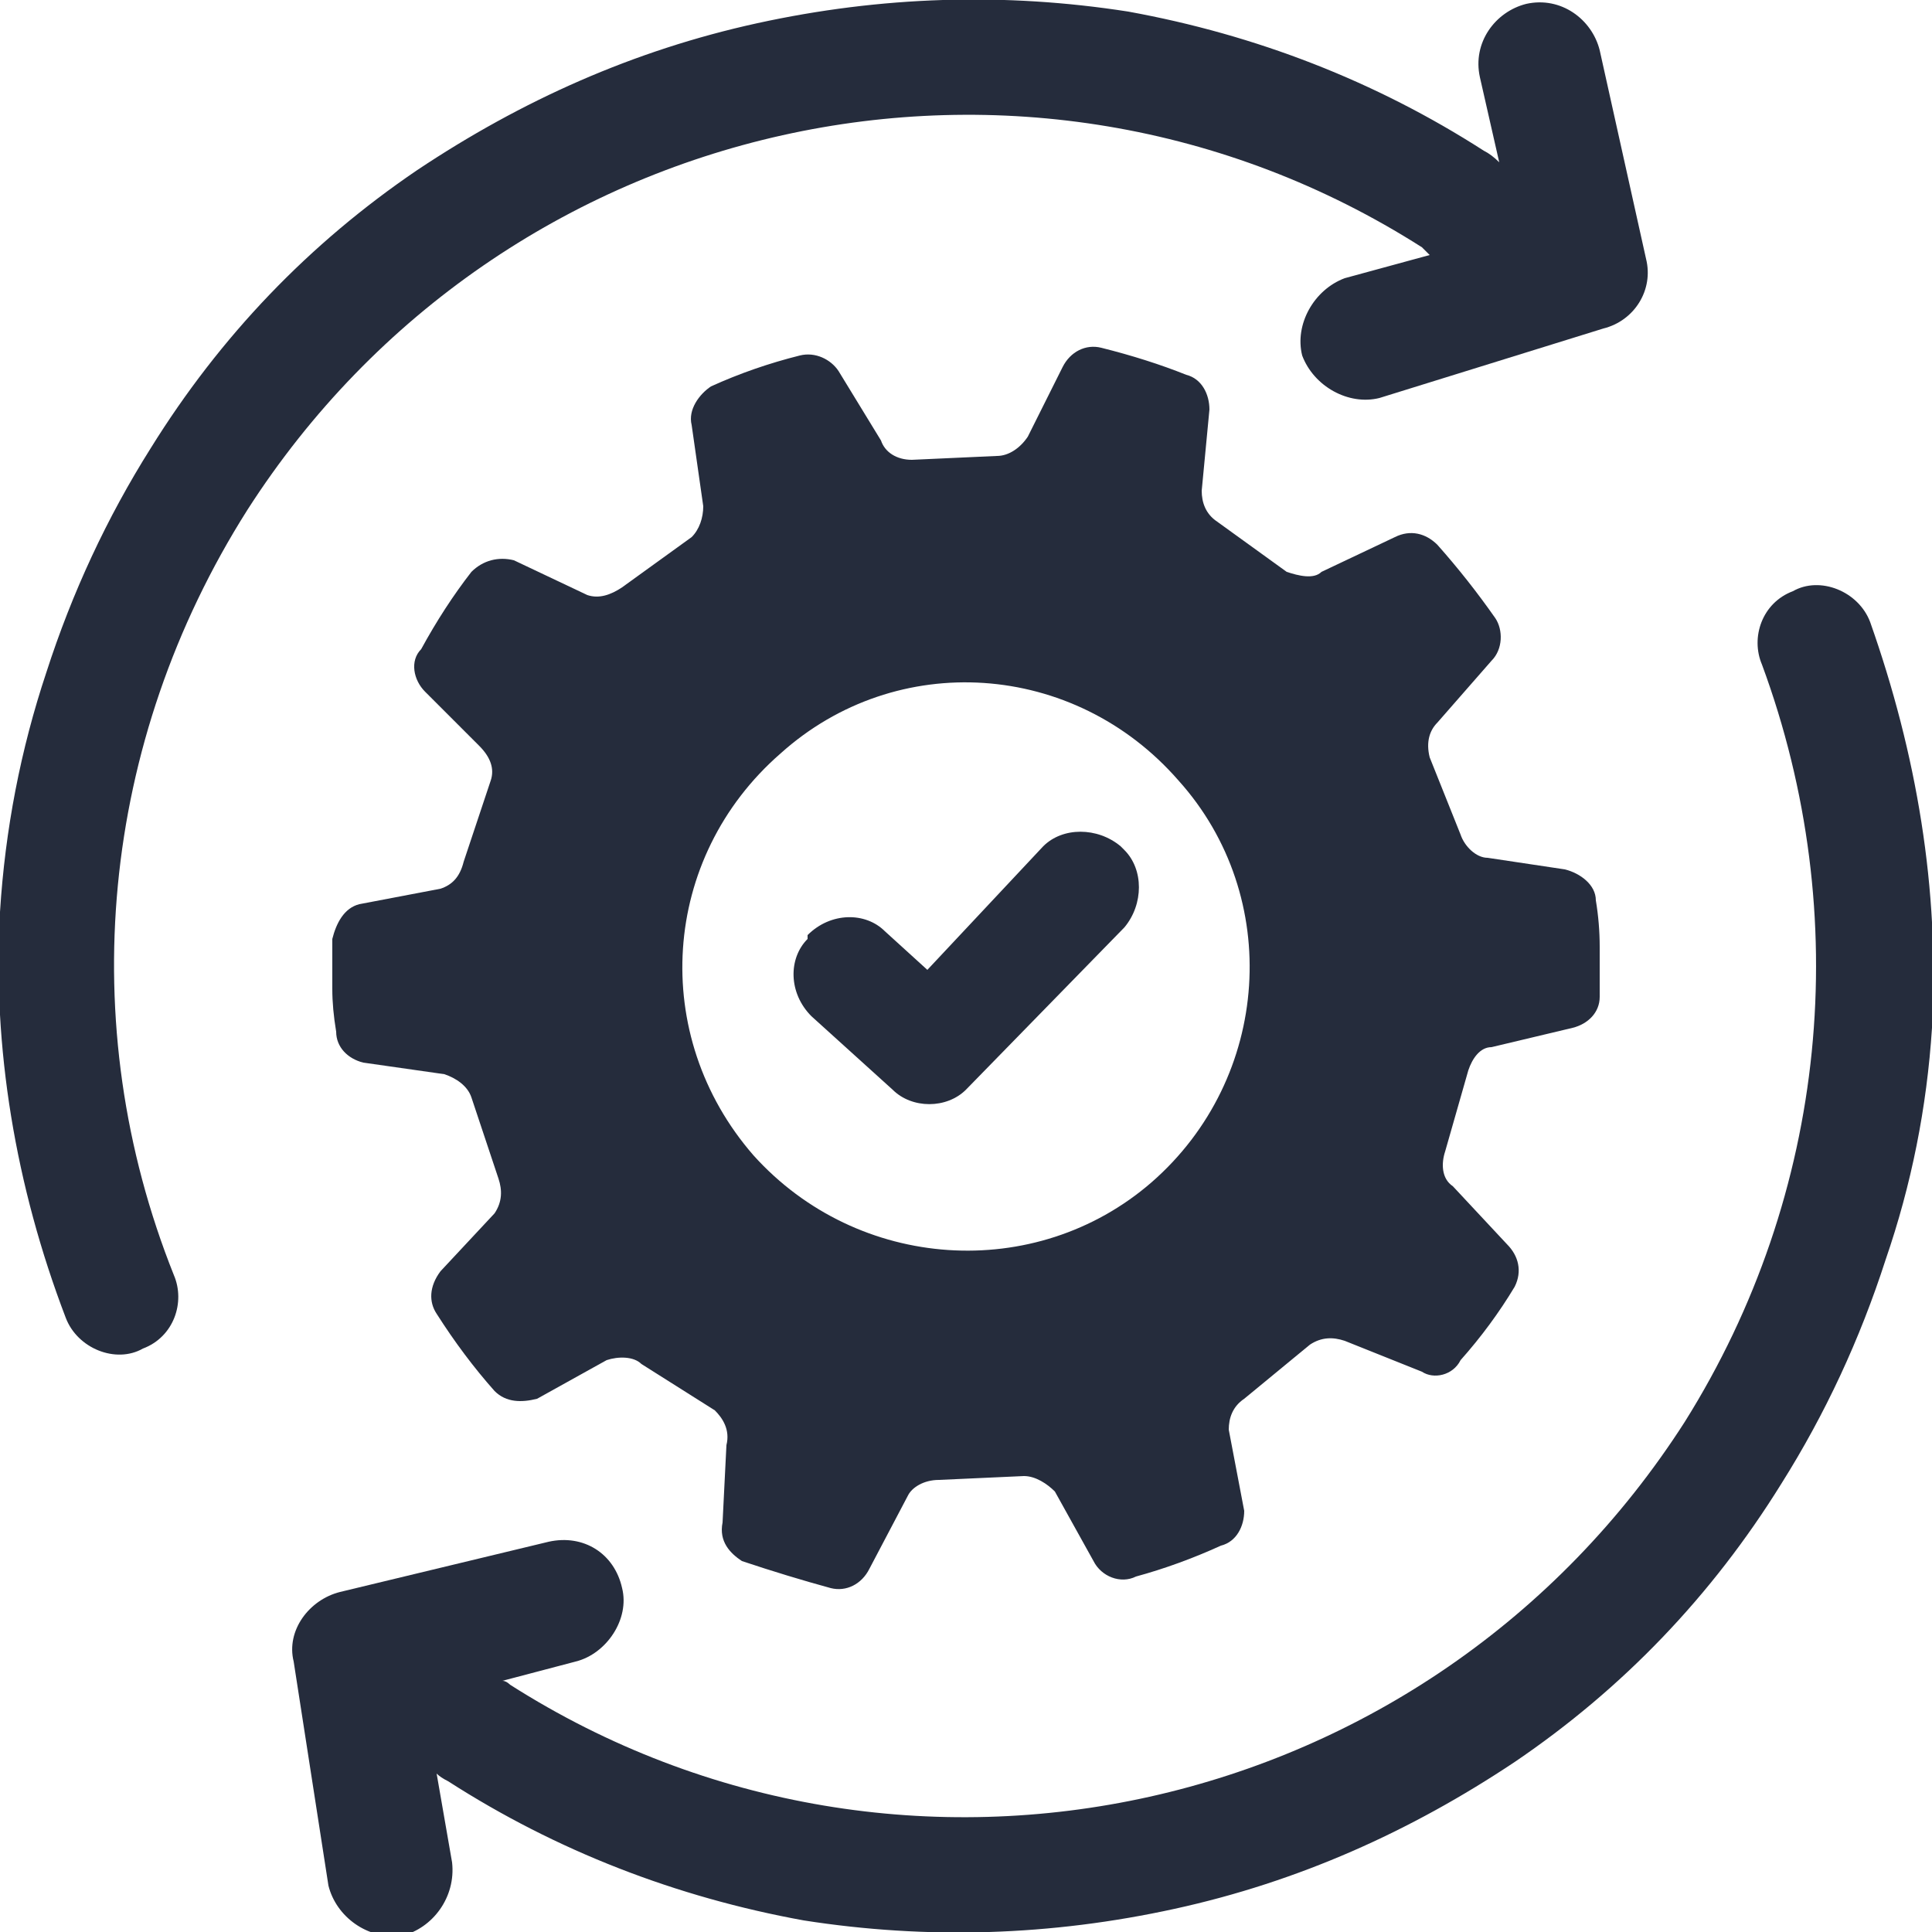 <svg version="1.2" xmlns="http://www.w3.org/2000/svg" viewBox="0 0 50 50" width="50" height="50"><style>.a{fill:#252c3c}</style><path class="a" d="m36.8 6.4q0.1 0.1 0.2 0.2l-2.2 0.6c-0.8 0.3-1.3 1.2-1.1 2 0.3 0.8 1.2 1.3 2 1.1l5.8-1.8c0.8-0.2 1.3-1 1.1-1.8l-1.2-5.4c-0.2-0.8-1-1.4-1.9-1.2-0.8 0.2-1.4 1-1.2 1.9l0.5 2.2q-0.2-0.2-0.4-0.3c-2.8-1.8-5.9-3-9.2-3.6-3.2-0.5-6.4-0.4-9.6 0.3-3.2 0.7-6.1 2-8.8 3.8-2.8 1.9-5.1 4.3-6.9 7.2q-1.7 2.7-2.7 5.8-1 3-1.2 6.2c-0.2 3.5 0.4 7.1 1.7 10.5 0.3 0.8 1.3 1.2 2 0.8 0.8-0.3 1.1-1.2 0.8-1.9-2.6-6.5-1.9-13.8 1.9-19.8 6.6-10.3 20.2-13.3 30.4-6.8z"/><path class="a" d="m48.4 16.1c-0.3-0.8-1.3-1.2-2-0.8-0.8 0.3-1.1 1.2-0.8 1.9 2.4 6.5 1.7 13.7-2 19.6-6.6 10.3-20.2 13.3-30.4 6.8q-0.1-0.1-0.2-0.1l1.9-0.5c0.8-0.2 1.4-1.1 1.2-1.9-0.2-0.9-1-1.4-1.9-1.2l-5.4 1.3c-0.8 0.2-1.4 1-1.2 1.8l0.9 5.8c0.2 0.8 1 1.4 1.9 1.3 0.8-0.2 1.4-1 1.3-1.9l-0.4-2.3q0.1 0.1 0.3 0.2c2.8 1.8 5.9 3 9.2 3.6 3.2 0.5 6.4 0.4 9.6-0.3 3.2-0.7 6.1-2 8.8-3.8 2.8-1.9 5.1-4.3 6.9-7.2q1.7-2.7 2.7-5.8 1-2.9 1.2-6c0.2-3.6-0.4-7.1-1.6-10.5z"/><path fill-rule="evenodd" class="a" d="m41.4 25.8c0 0.4-0.3 0.7-0.7 0.8l-2.1 0.5c-0.3 0-0.5 0.3-0.6 0.6l-0.6 2.1c-0.1 0.3-0.1 0.7 0.2 0.9l1.4 1.5c0.3 0.3 0.4 0.7 0.2 1.1q-0.6 1-1.4 1.9c-0.2 0.4-0.7 0.5-1 0.3l-2-0.8c-0.3-0.1-0.6-0.1-0.9 0.1l-1.7 1.4c-0.3 0.2-0.4 0.5-0.4 0.8l0.4 2.1c0 0.4-0.2 0.8-0.6 0.9q-1.1 0.5-2.2 0.8c-0.4 0.2-0.9 0-1.1-0.4l-1-1.8c-0.2-0.2-0.5-0.4-0.8-0.4l-2.2 0.1c-0.4 0-0.7 0.2-0.8 0.4l-1 1.9c-0.2 0.4-0.6 0.6-1 0.5q-1.1-0.3-2.3-0.7c-0.3-0.2-0.6-0.5-0.5-1l0.1-2c0.1-0.4-0.1-0.7-0.3-0.9l-1.9-1.2c-0.2-0.2-0.6-0.2-0.9-0.1l-1.8 1c-0.4 0.1-0.8 0.1-1.1-0.2q-0.8-0.9-1.5-2c-0.2-0.3-0.2-0.7 0.1-1.1l1.4-1.5c0.2-0.3 0.2-0.6 0.1-0.9l-0.7-2.1c-0.1-0.3-0.4-0.5-0.7-0.6l-2.1-0.3c-0.4-0.1-0.7-0.4-0.7-0.8q-0.1-0.6-0.1-1.1 0-0.7 0-1.3c0.1-0.4 0.3-0.8 0.7-0.9l2.1-0.4c0.3-0.1 0.5-0.3 0.6-0.7l0.7-2.1c0.1-0.3 0-0.6-0.3-0.9l-1.4-1.4c-0.3-0.3-0.4-0.8-0.1-1.1q0.6-1.1 1.3-2c0.3-0.3 0.7-0.4 1.1-0.3l1.9 0.9c0.3 0.1 0.6 0 0.9-0.2l1.8-1.3c0.2-0.2 0.3-0.5 0.3-0.8l-0.3-2.1c-0.1-0.4 0.2-0.8 0.5-1q1.1-0.5 2.3-0.8c0.4-0.1 0.8 0.1 1 0.4l1.1 1.8c0.1 0.3 0.4 0.5 0.8 0.5l2.2-0.1c0.3 0 0.6-0.2 0.8-0.5l0.9-1.8c0.2-0.4 0.6-0.6 1-0.5q1.2 0.3 2.2 0.7c0.4 0.1 0.6 0.5 0.6 0.9l-0.2 2.1c0 0.3 0.1 0.6 0.4 0.8l1.8 1.3c0.3 0.1 0.7 0.2 0.9 0l1.9-0.9c0.4-0.2 0.8-0.1 1.1 0.2q0.8 0.9 1.5 1.9c0.2 0.3 0.2 0.8-0.1 1.1l-1.4 1.6c-0.2 0.2-0.3 0.5-0.2 0.9l0.8 2c0.1 0.3 0.4 0.6 0.7 0.6l2 0.3c0.4 0.1 0.8 0.4 0.8 0.8q0.1 0.6 0.1 1.2 0 0.6 0 1.3zm-10.9-5.6c-2.7-3.1-7.3-3.4-10.3-0.7-3.1 2.7-3.4 7.3-0.7 10.4 2.7 3 7.3 3.3 10.3 0.7 3.1-2.7 3.4-7.4 0.7-10.4z"/><path class="a" d="m29.1 22l-0.1-0.1c-0.6-0.5-1.5-0.5-2 0l-3 3.2-1.1-1c-0.5-0.5-1.4-0.5-2 0.1v0.1c-0.5 0.5-0.5 1.4 0.1 2l2.1 1.9c0.5 0.5 1.4 0.5 1.9 0l4.1-4.2c0.5-0.6 0.5-1.5 0-2z"/></svg>